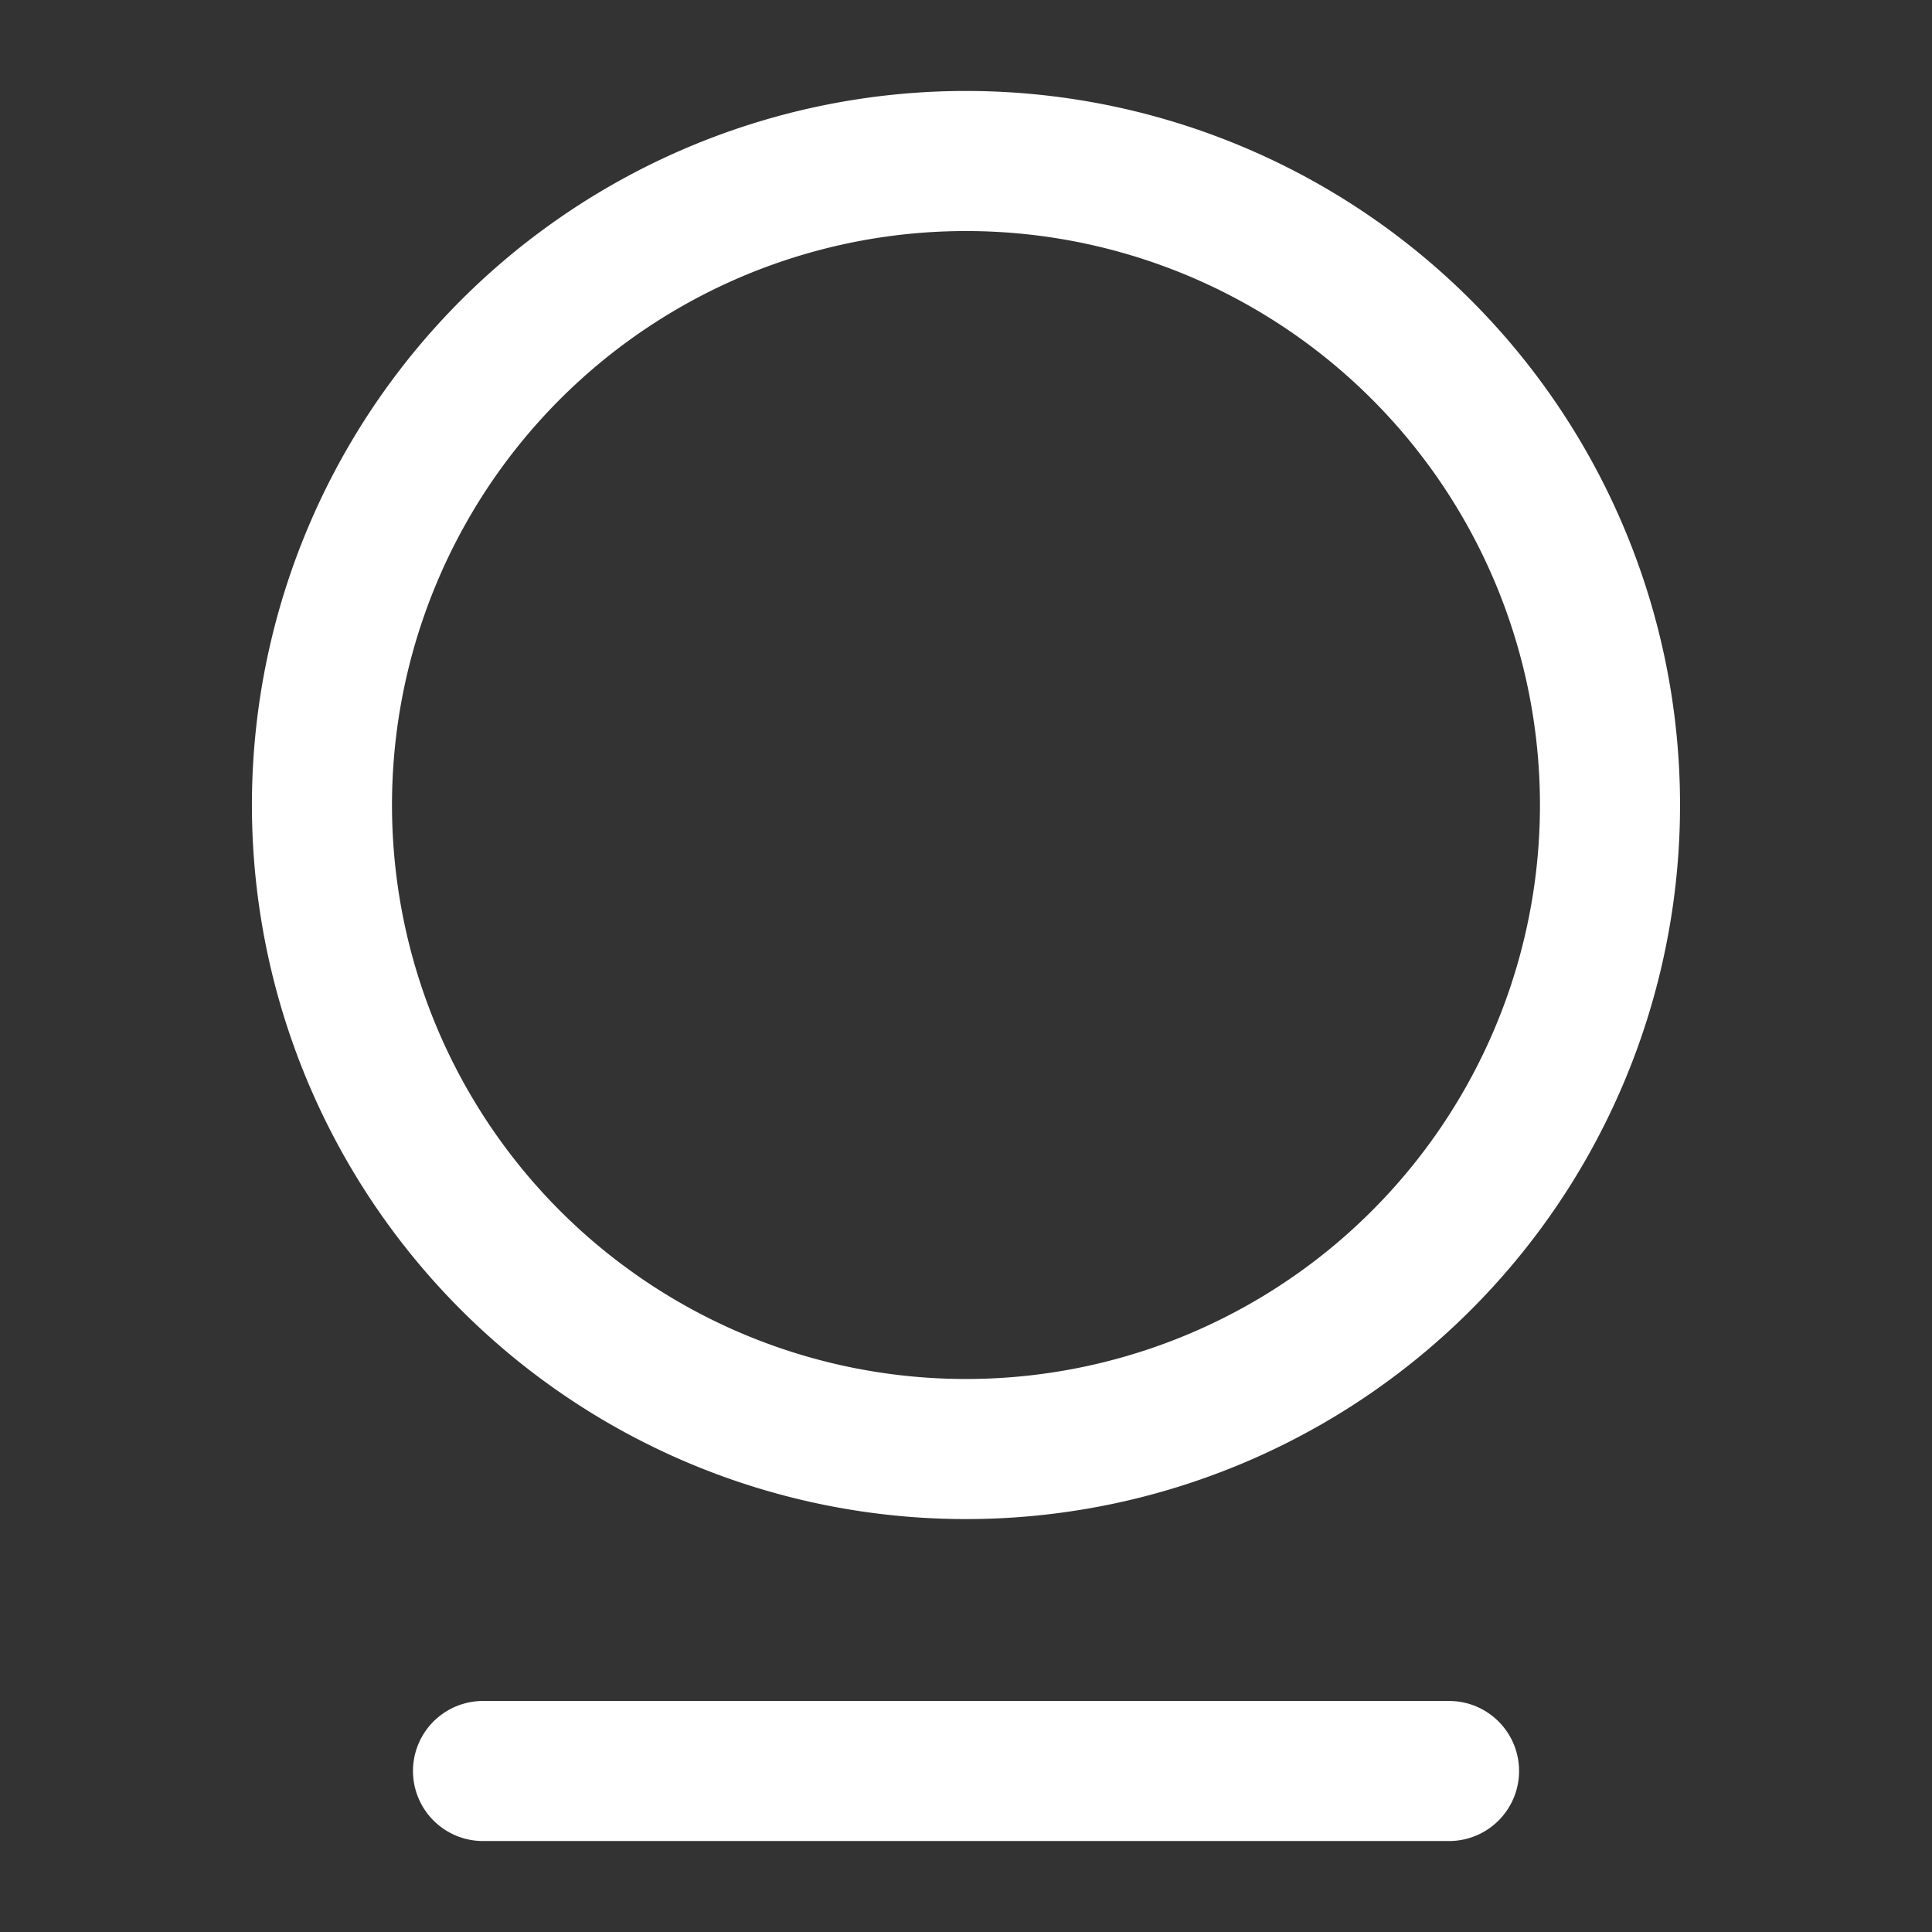 <svg id="mirror" xmlns="http://www.w3.org/2000/svg" width="41.375" height="41.375" viewBox="0 0 41.375 41.375">
  <rect x="0" y="0" width="41.375" height="41.375" fill="#333333" stroke="none"/>
  <path id="Vector" d="M27.583,13.792A13.792,13.792,0,1,1,13.792,0,13.792,13.792,0,0,1,27.583,13.792Z" transform="translate(6.896 3.448)" fill="none" stroke="#fff" stroke-linecap="round" stroke-linejoin="round" stroke-width="3"/>
  <path id="Vector-2" data-name="Vector" d="M0,0H20.688" transform="translate(10.344 37.927)" fill="none" stroke="#fff" stroke-linecap="round" stroke-linejoin="round" stroke-width="3"/>
  <path id="Vector-3" data-name="Vector" d="M0,0H41.375V41.375H0Z" fill="none" opacity="0"/>
</svg>
